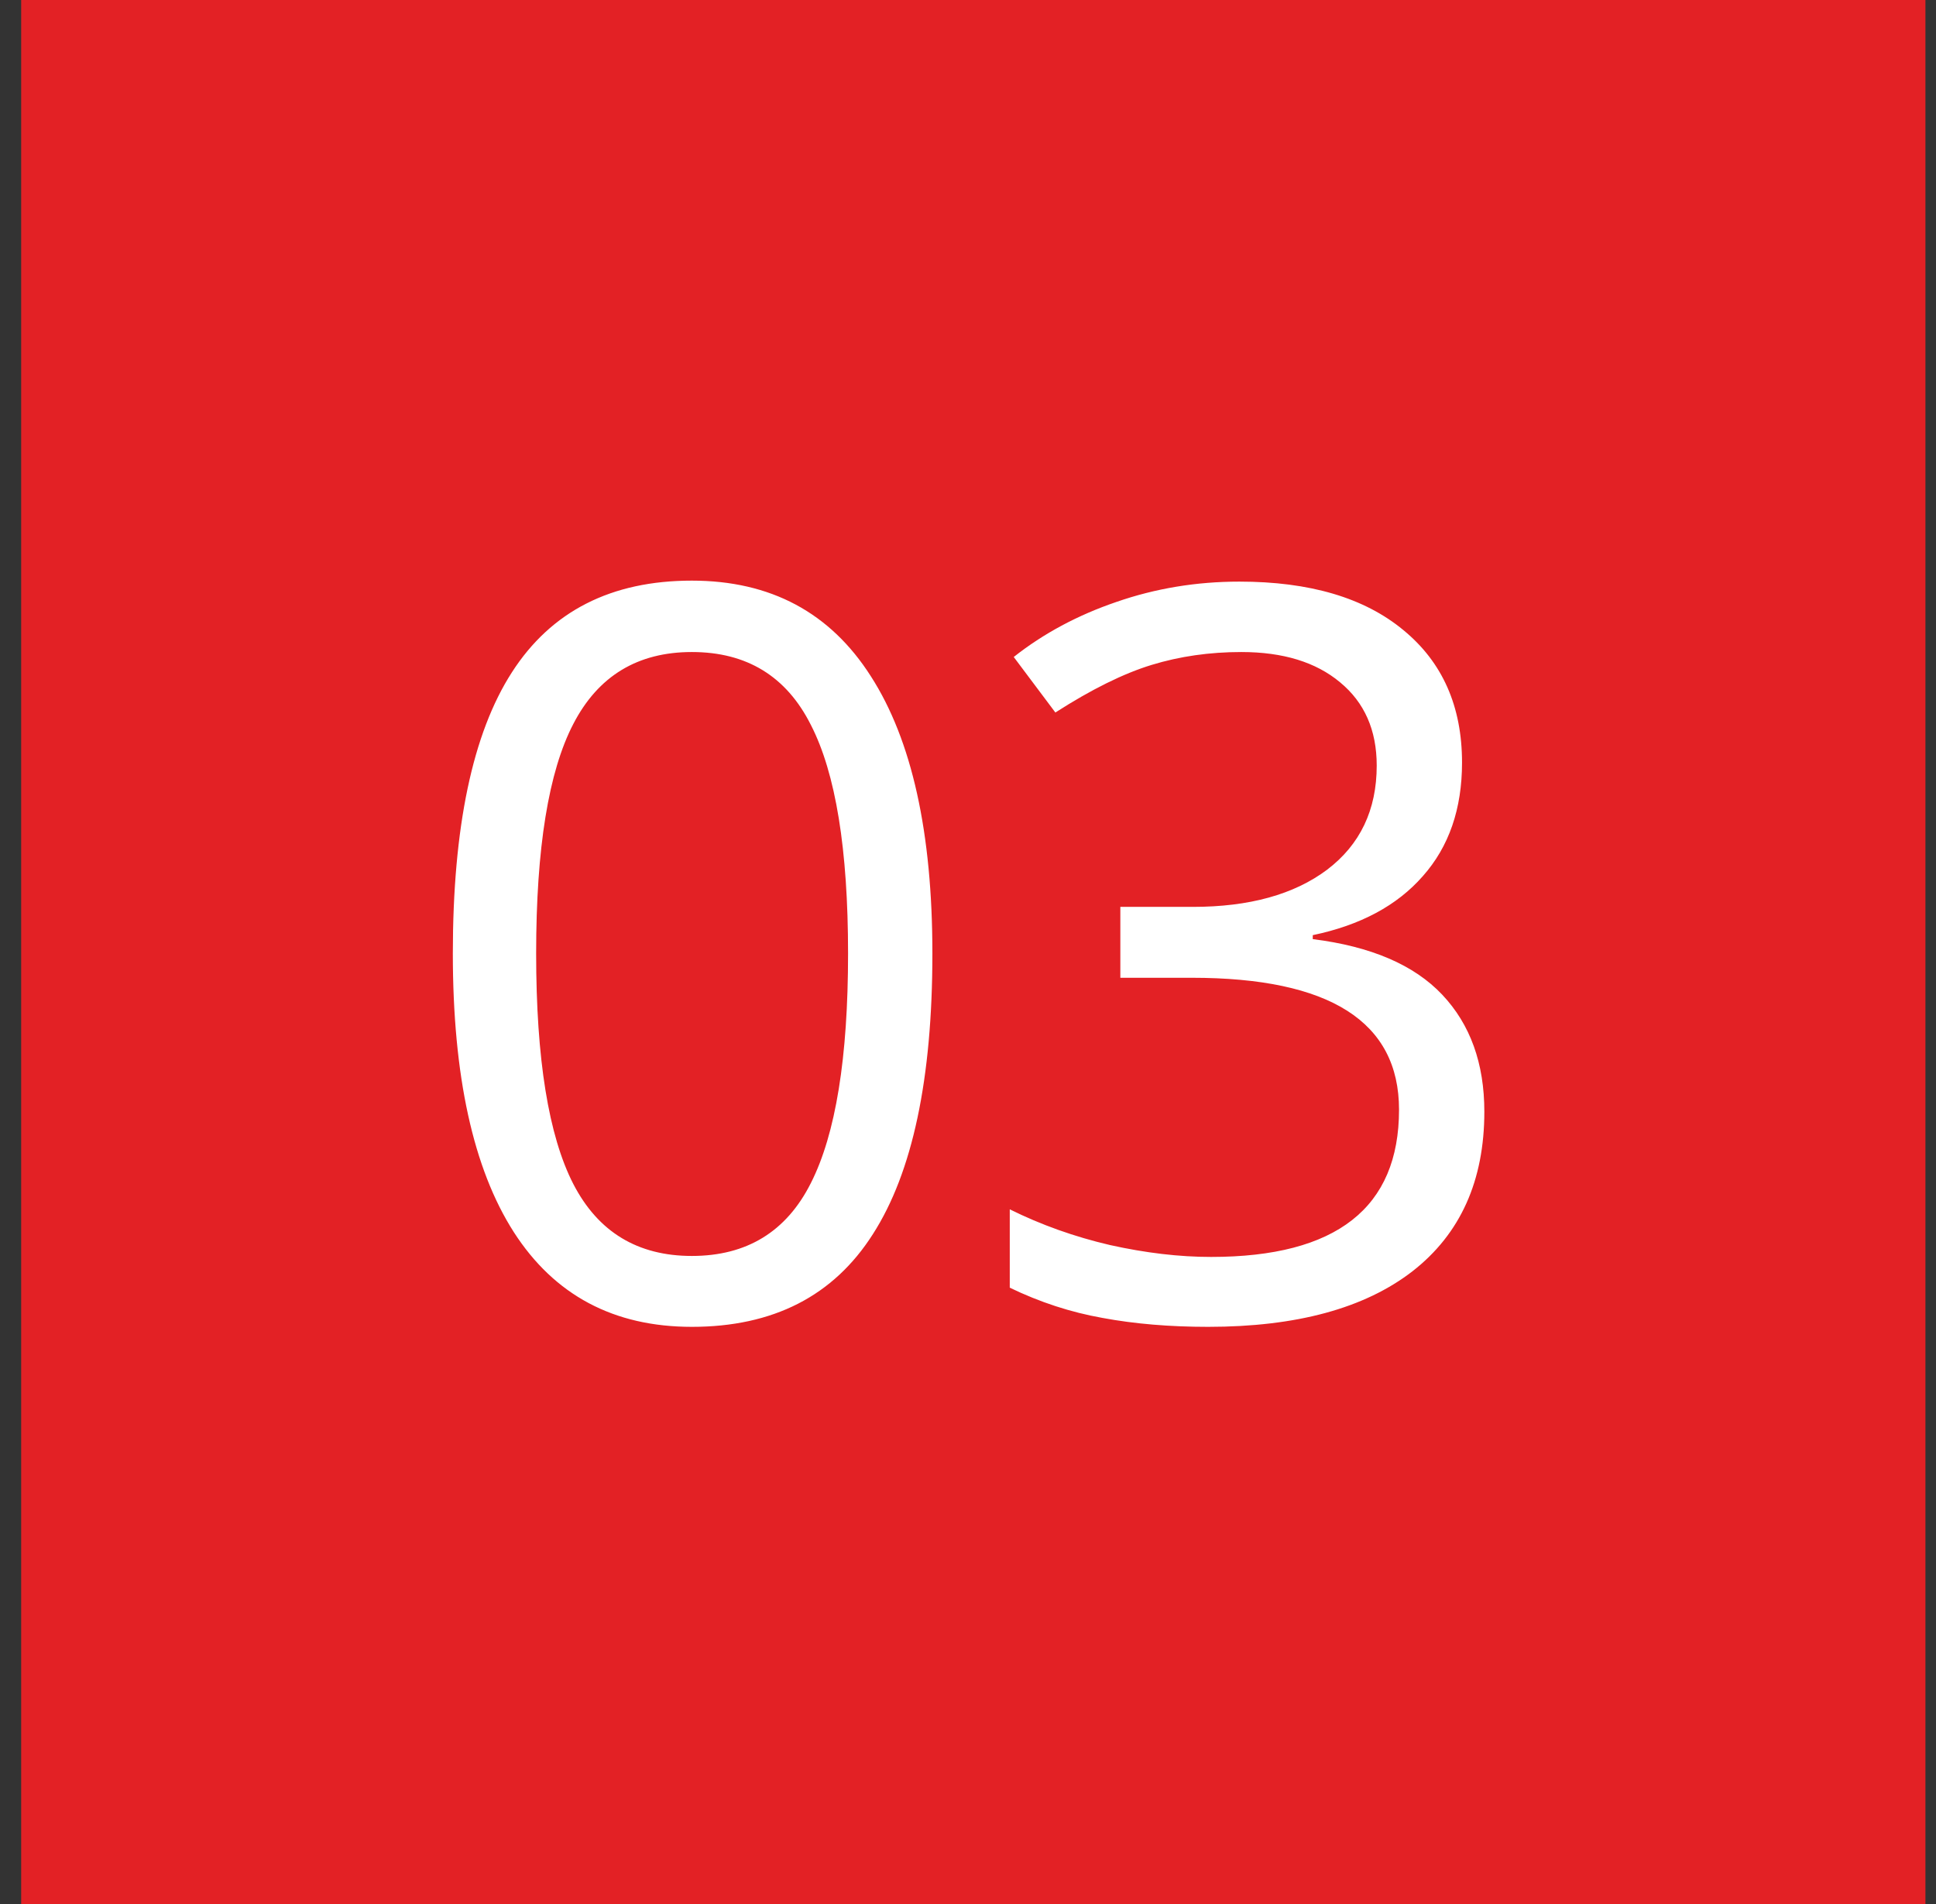 <svg width="61" height="60" viewBox="0 0 61 60" fill="none" xmlns="http://www.w3.org/2000/svg">
<rect x="0" y="0" width="61" height="60" fill="#333333" stroke="none"/>
<rect width="60" height="60" transform="translate(0.667)" fill="#E32125"/>
<path d="M29.378 30.047C29.378 33.995 28.753 36.943 27.503 38.891C26.263 40.839 24.362 41.812 21.799 41.812C19.341 41.812 17.471 40.818 16.19 38.828C14.909 36.828 14.268 33.901 14.268 30.047C14.268 26.068 14.888 23.115 16.128 21.188C17.367 19.26 19.258 18.297 21.799 18.297C24.279 18.297 26.159 19.302 27.44 21.312C28.732 23.323 29.378 26.234 29.378 30.047ZM16.893 30.047C16.893 33.37 17.284 35.792 18.065 37.312C18.846 38.823 20.091 39.578 21.799 39.578C23.529 39.578 24.779 38.812 25.549 37.281C26.331 35.74 26.721 33.328 26.721 30.047C26.721 26.766 26.331 24.365 25.549 22.844C24.779 21.312 23.529 20.547 21.799 20.547C20.091 20.547 18.846 21.302 18.065 22.812C17.284 24.312 16.893 26.724 16.893 30.047ZM46.066 24.031C46.066 25.49 45.654 26.682 44.831 27.609C44.019 28.537 42.863 29.156 41.363 29.469V29.594C43.196 29.823 44.555 30.406 45.441 31.344C46.326 32.281 46.769 33.51 46.769 35.031C46.769 37.208 46.014 38.885 44.503 40.062C42.993 41.229 40.847 41.812 38.066 41.812C36.857 41.812 35.748 41.719 34.738 41.531C33.738 41.354 32.764 41.036 31.816 40.578V38.109C32.805 38.599 33.857 38.974 34.972 39.234C36.097 39.484 37.16 39.609 38.16 39.609C42.107 39.609 44.081 38.062 44.081 34.969C44.081 32.198 41.904 30.812 37.55 30.812H35.3V28.578H37.581C39.363 28.578 40.774 28.188 41.816 27.406C42.857 26.615 43.378 25.521 43.378 24.125C43.378 23.01 42.993 22.135 42.222 21.5C41.462 20.865 40.425 20.547 39.113 20.547C38.113 20.547 37.17 20.682 36.285 20.953C35.399 21.224 34.389 21.724 33.253 22.453L31.941 20.703C32.878 19.963 33.956 19.385 35.175 18.969C36.404 18.542 37.696 18.328 39.05 18.328C41.269 18.328 42.993 18.838 44.222 19.859C45.451 20.87 46.066 22.26 46.066 24.031Z" fill="white"/>
</svg>
